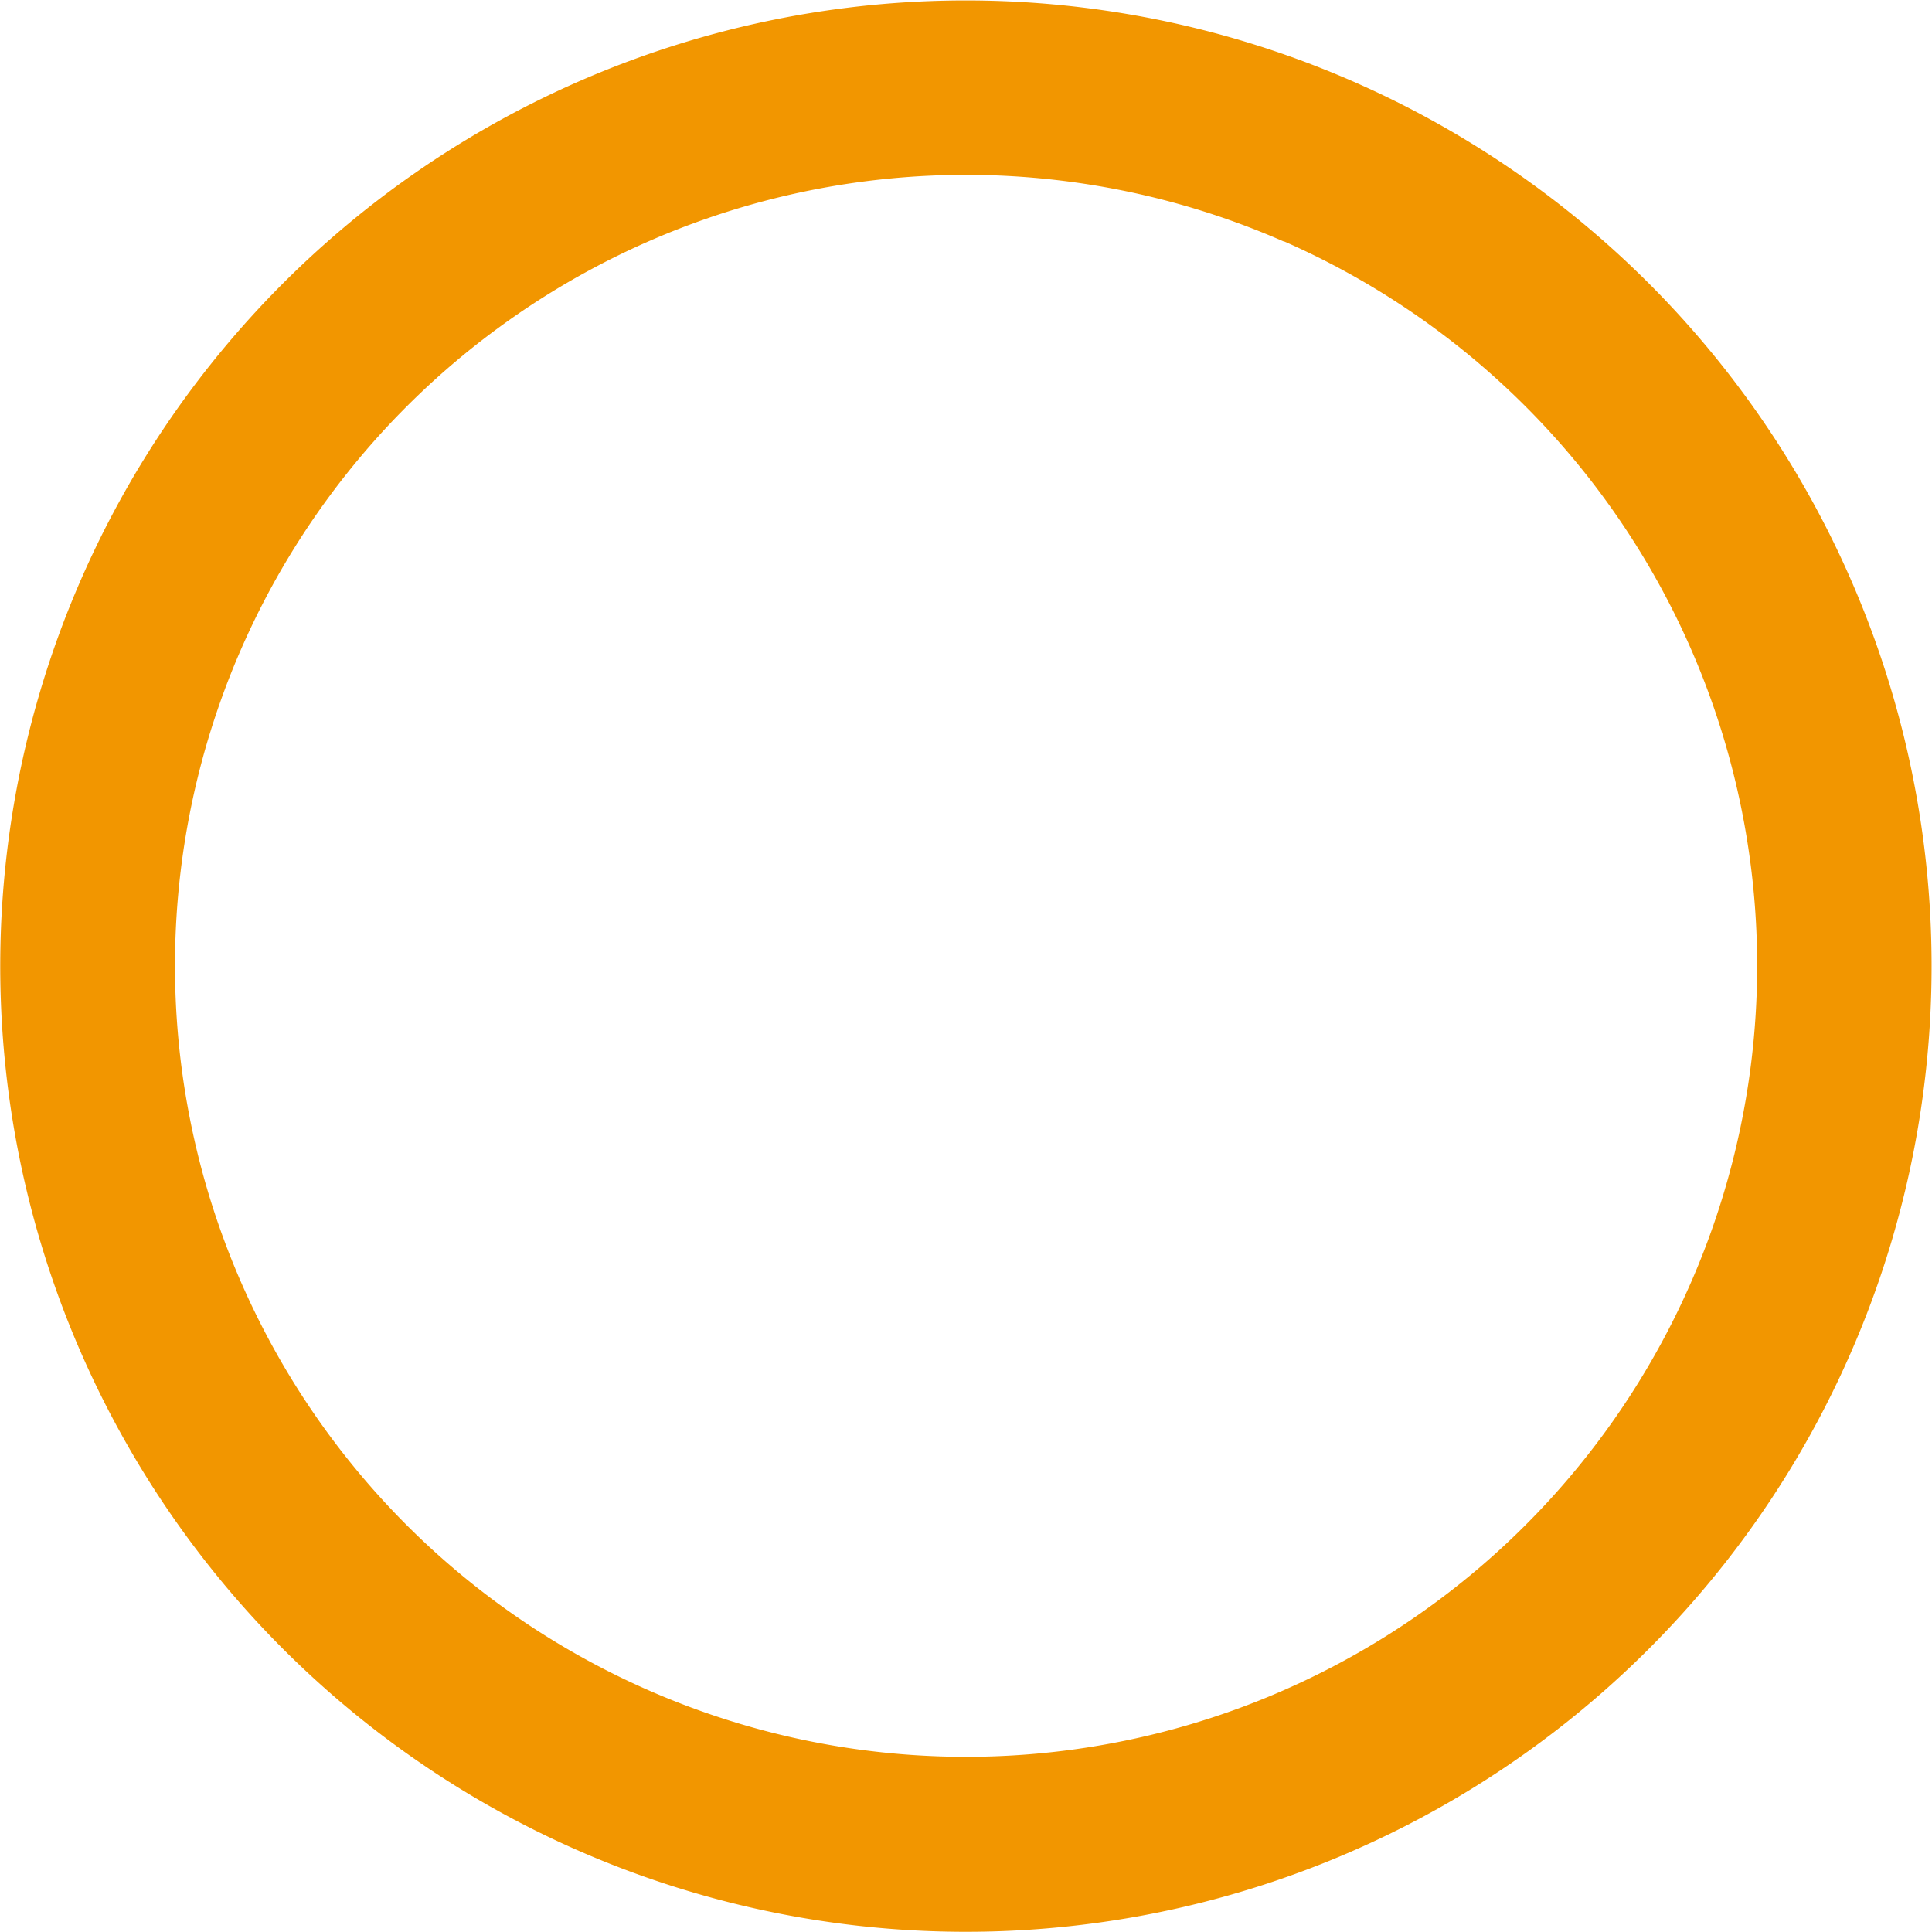 <svg xmlns="http://www.w3.org/2000/svg" viewBox="0 0 150.05 150.05"><defs><style>.cls-1{fill:#f29600;}</style></defs><title>资源 1</title><g id="图层_2" data-name="图层 2"><g id="Layer_1" data-name="Layer 1"><path class="cls-1" d="M44.92,143.73A75,75,0,1,0,6.33,44.92,75,75,0,0,0,44.92,143.73Zm54.77-125A61.44,61.44,0,1,1,18.75,50.36,61.44,61.44,0,0,1,99.69,18.75Z"/></g></g></svg>